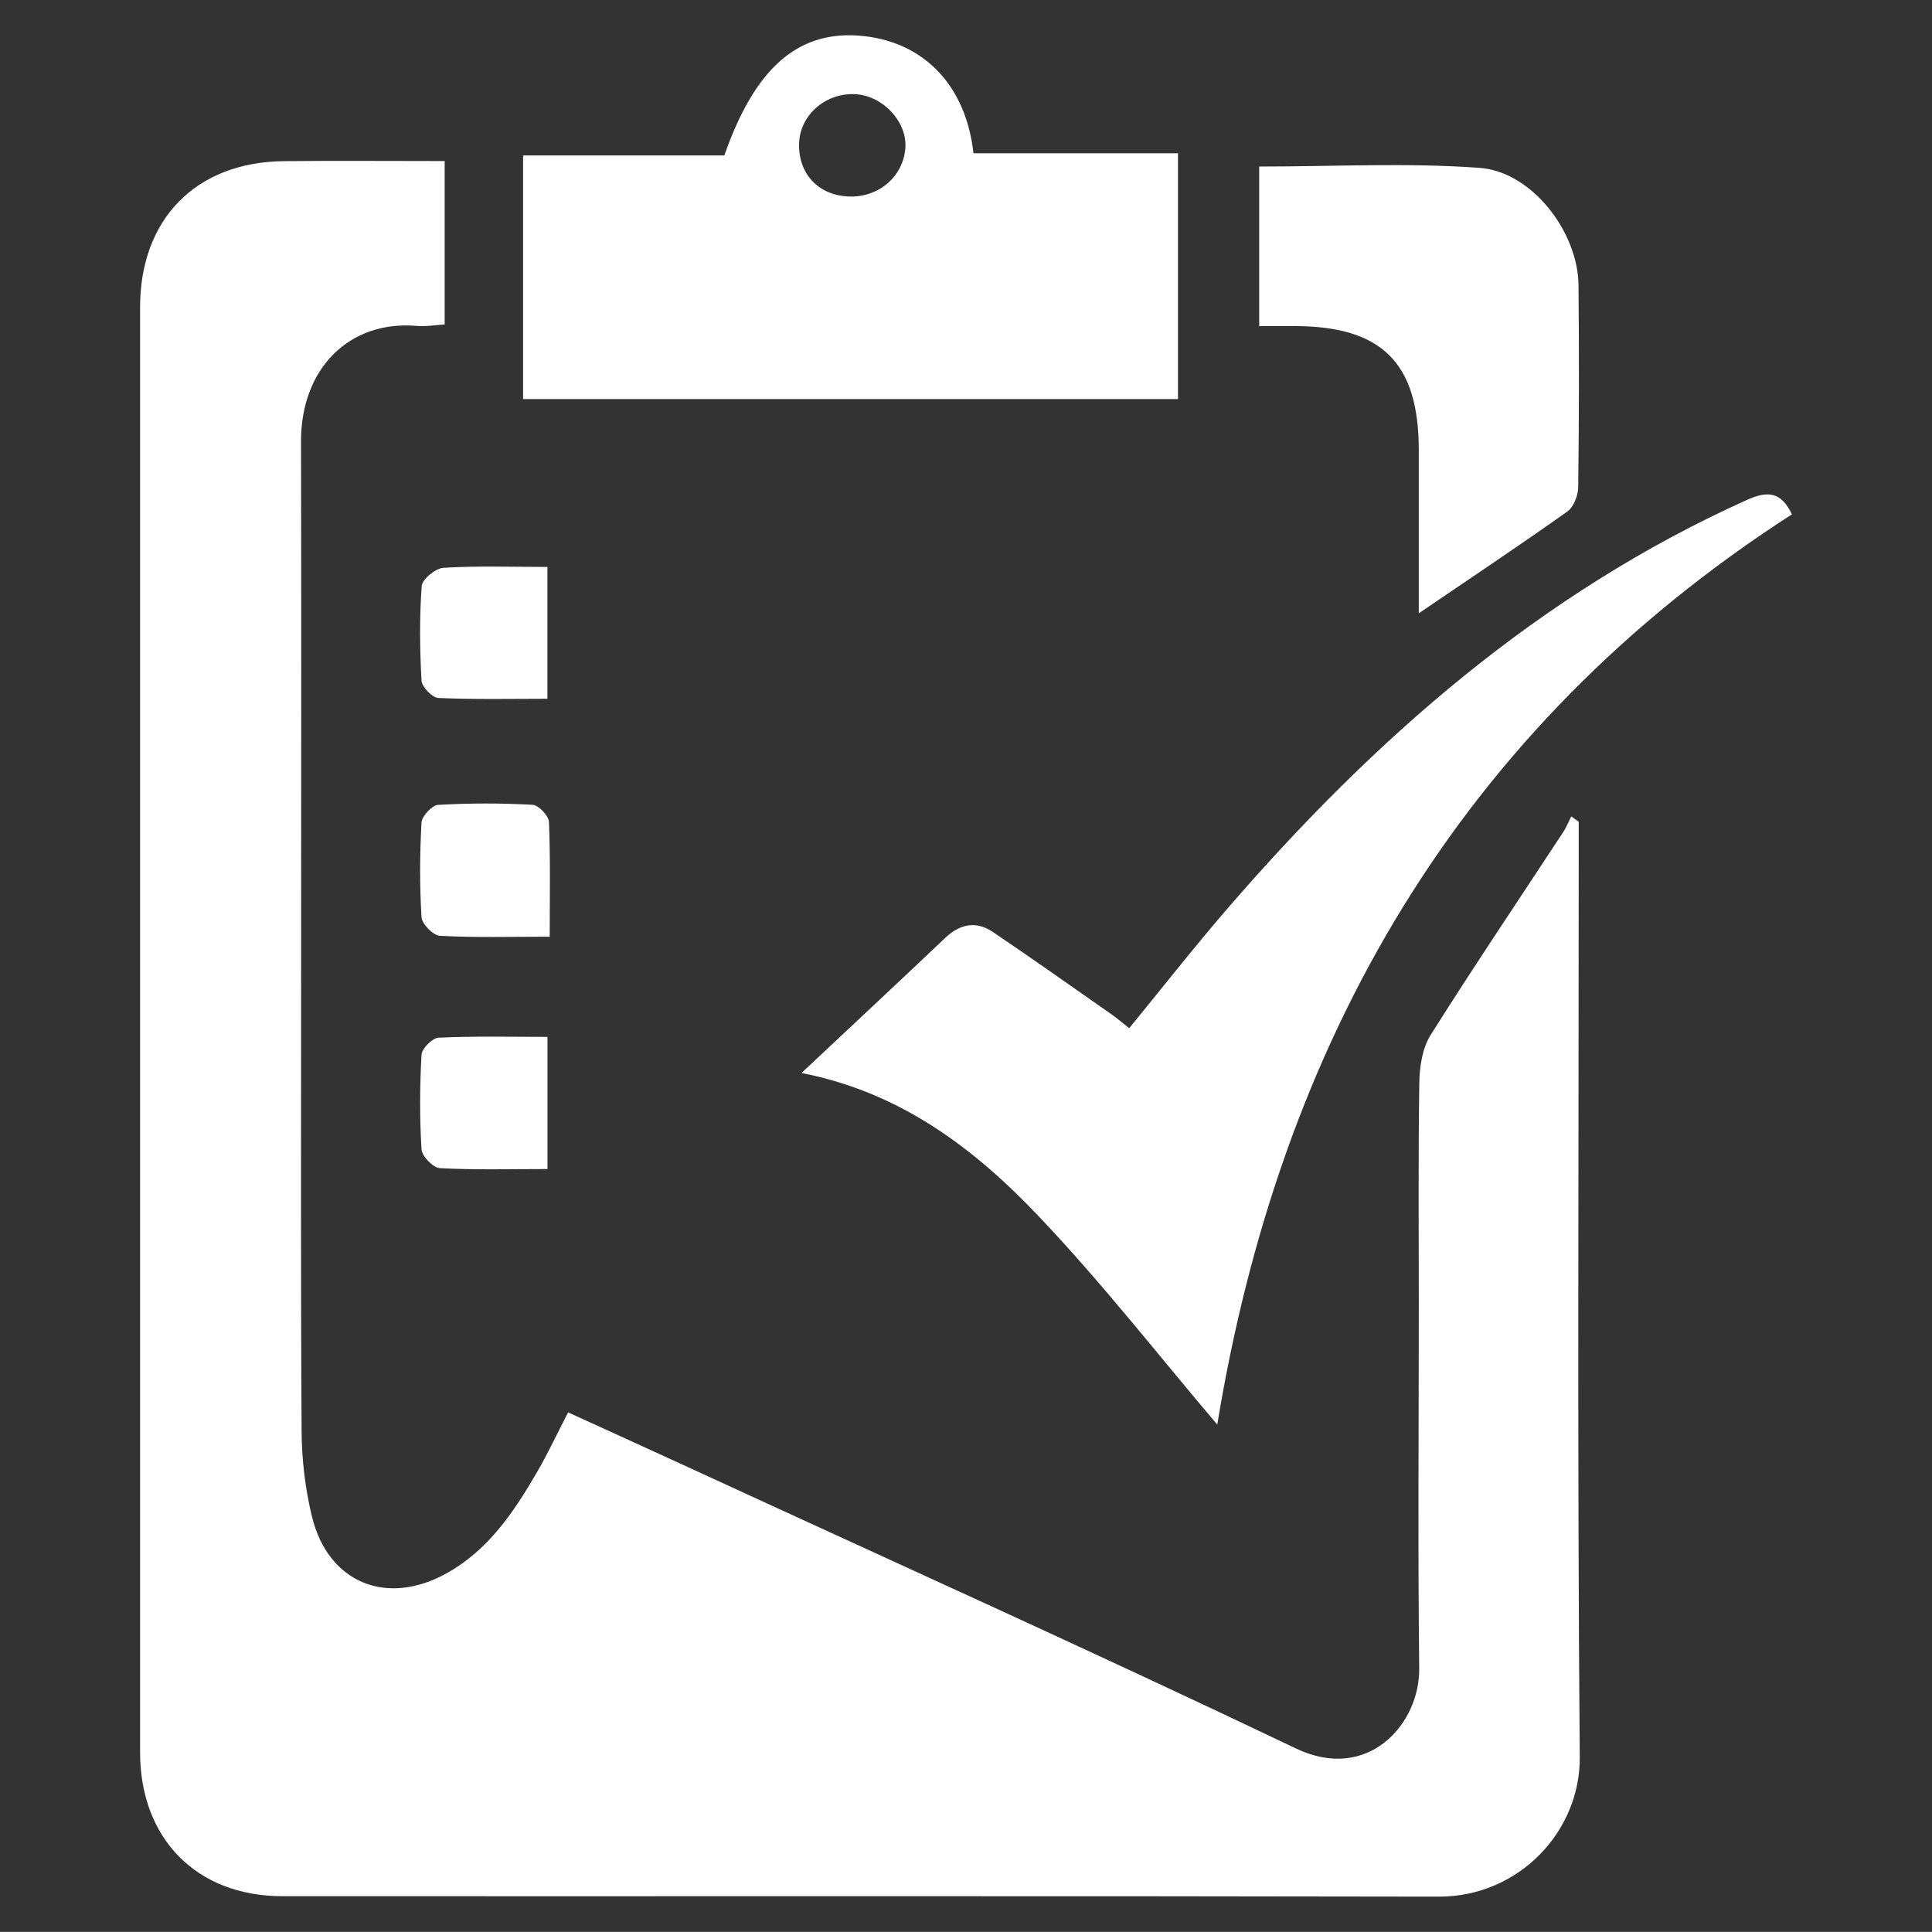 <?xml version="1.0" encoding="UTF-8"?>
<svg id="Layer_1" data-name="Layer 1" xmlns="http://www.w3.org/2000/svg" viewBox="0 0 1093.97 1093.9">
  <rect x="0" y="0" width="1093.97" height="1093.9" fill="#333333" stroke="none"/>
  <defs>
    <style>
      .cls-1 {
        fill: #fff;
      }
    </style>
  </defs>
  <path class="cls-1" d="m893.93,488.26v-22.95c-1.41-1.01-2.82-2.02-4.23-3.03-1.48,2.93-2.68,6.03-4.47,8.75-25.12,38.28-50.74,76.25-75.13,114.99-4.68,7.44-6.29,17.86-6.43,26.95-.65,42.08-.29,84.17-.29,126.26,0,68.46-.57,136.93.24,205.38.38,31.7-29.07,64.9-69.79,45.45-113.31-54.12-227.85-105.69-341.91-158.23-23.16-10.67-46.39-21.19-70.23-32.08-6.37,12.31-11.52,23.37-17.62,33.87-13.02,22.39-27.34,43.81-50.72,56.99-34.2,19.29-67.58,5.82-76.74-32.01-3.78-15.61-5.73-32.04-5.83-48.11-.55-89.21-.28-178.43-.27-267.65,0-97.63.16-195.27-.06-292.9-.09-41.3,27.37-68.67,65.58-65.4,5.28.45,10.69-.51,15.76-.8v-92.54c-31.7,0-61.4-.25-91.1.06-49.72.51-81.37,32.8-81.37,82.75-.02,272.72-.02,545.45,0,818.17,0,48.9,31.98,81.5,80.55,81.52,218.29.11,436.58-.19,654.87.25,45.3.09,80.13-36.98,79.78-78.95-1.42-168.9-.59-337.81-.59-506.72Z"/>
  <path class="cls-1" d="m989.13,283.09c-117.31,52.84-211.15,135.32-294.21,231.5-18.9,21.88-36.74,44.68-55.52,67.61-3.87-3.04-6.78-5.57-9.92-7.77-22.37-15.64-44.64-31.42-67.25-46.69-9.53-6.44-18.63-4.62-27.05,3.37-26.39,25.05-53.01,49.85-81.36,76.46,56.43,10.99,98.17,43.03,134.53,81.33,35.96,37.88,68.2,79.27,100.91,117.75,35.41-215.79,136.27-393.53,325.41-515.43-6-12.44-13.29-13.65-25.54-8.13Z"/>
  <path class="cls-1" d="m667.01,86.79h-115.8c-4.19-38.1-27.68-62.58-62.04-66.35-36.4-3.98-61.39,17.07-79.02,67.58h-113.95v137.95h370.82V86.79Zm-154.35-3.15c-1.09,16.23-15.04,28.27-32.02,27.63-17.48-.65-29-13.24-28.13-30.72.8-15.9,15.47-28.29,32.2-27.19,15.4,1.02,28.93,15.67,27.95,30.28Z"/>
  <path class="cls-1" d="m733,184.64c49.42.03,70.32,20.8,70.37,69.99.03,30.56,0,61.11,0,92.64,29.21-19.86,56.94-38.34,84.1-57.62,3.61-2.56,6.11-9.1,6.17-13.84.49-38.11.53-76.24.17-114.35-.28-30.07-26.35-64.26-56.02-66.41-41.01-2.98-82.39-.75-124.78-.75v90.36c7.73,0,13.85,0,19.98,0Z"/>
  <path class="cls-1" d="m238.79,331.82c-1.32,17.78-1.11,35.74-.11,53.57.2,3.59,6.07,9.66,9.55,9.82,20.52.93,41.1.46,61.73.46v-74.65c-20.93,0-39.95-.67-58.85.49-4.49.28-12.02,6.43-12.31,10.31Z"/>
  <path class="cls-1" d="m310.84,465.46c-.15-3.53-5.84-9.56-9.23-9.75-17.81-.97-35.74-.99-53.55.05-3.46.2-9.18,6.37-9.39,10.04-.99,17.81-1.1,35.75.02,53.55.24,3.89,6.63,10.35,10.45,10.55,19.97,1.07,40.04.5,62.13.5,0-23.15.44-44.07-.43-64.94Z"/>
  <path class="cls-1" d="m248.32,587.57c-3.51.17-9.44,6.15-9.64,9.71-1,17.81-1.11,35.74.01,53.54.25,3.91,6.58,10.42,10.39,10.63,19.96,1.07,40,.5,60.92.5v-74.83c-21.76,0-41.75-.49-61.68.46Z"/>
</svg>